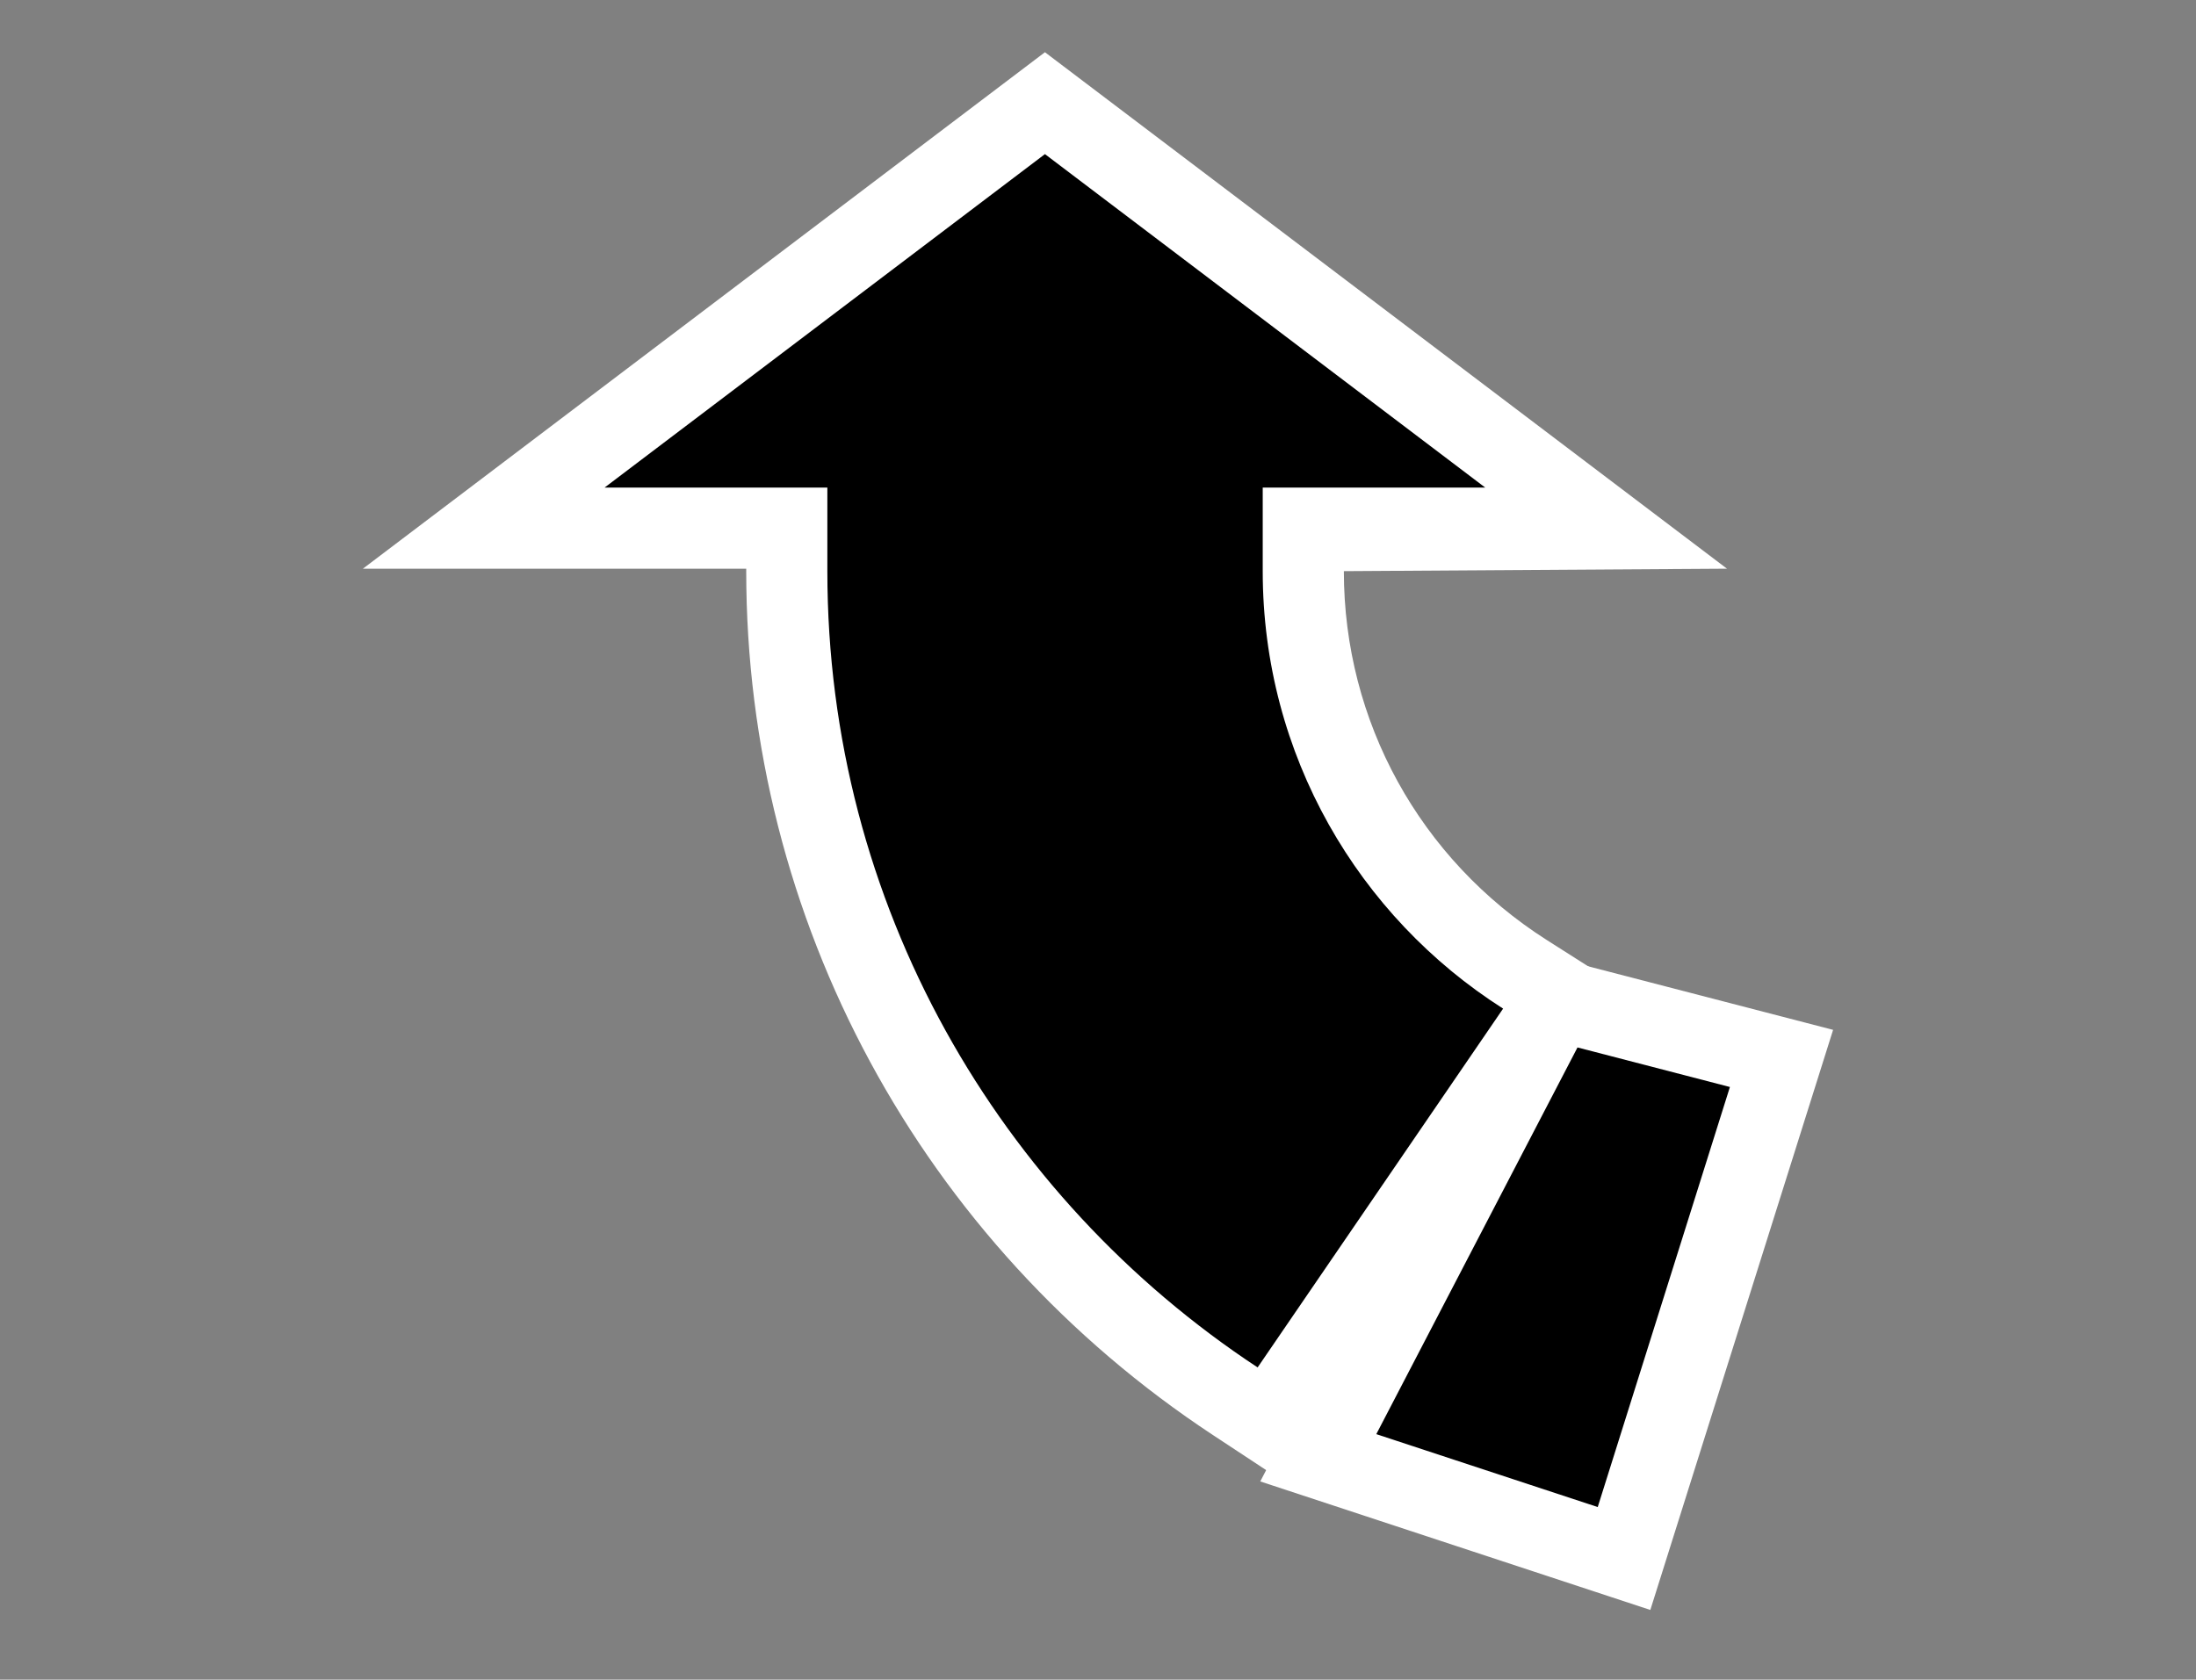 <?xml version="1.0" encoding="utf-8"?>
<!-- Generator: Adobe Illustrator 15.0.0, SVG Export Plug-In . SVG Version: 6.00 Build 0)  -->
<!DOCTYPE svg PUBLIC "-//W3C//DTD SVG 1.1//EN" "http://www.w3.org/Graphics/SVG/1.1/DTD/svg11.dtd">
<svg version="1.1" xmlns:x="http://ns.adobe.com/Extensibility/1.0/" xmlns:i="http://ns.adobe.com/AdobeIllustrator/10.0/" xmlns:graph="http://ns.adobe.com/Graphs/1.0/"
	 xmlns="http://www.w3.org/2000/svg" xmlns:xlink="http://www.w3.org/1999/xlink" x="0px" y="0px" width="24.09px" height="18.43px"
	 viewBox="0 0 24.09 18.43" enable-background="new 0 0 24.09 18.43" xml:space="preserve">
<rect x="0" y="0" width="24.09" height="18.43" fill="#808080" stroke="none"/>
<g id="ST">
	<rect x="-0.002" y="0.003" fill="none" width="24.094" height="18.425"/>
</g>
<g id="图层_4">
	<g>
		<g>
			<path fill="#FFFFFF" d="M14.039,16.229l-0.73-0.481c-3.208-2.113-5.123-5.656-5.123-9.481V6.24H3.981l7.482-5.667l7.482,5.667
				l-4.203,0.027c0,1.648,0.834,3.161,2.227,4.048l0.777,0.494L14.039,16.229z M9.284,4.459h0.684v1.808
				c0,2.93,1.334,5.667,3.613,7.478l1.691-2.474c-1.461-1.242-2.31-3.054-2.31-5.004V4.459h0.681l-2.179-1.652L9.284,4.459z"/>
			<path fill="#FFFFFF" d="M18.104,17.665l-4.279-1.41l3.02-5.802l3.264,0.847L18.104,17.665z M16.373,15.218l0.576,0.189
				l0.896-2.853l-0.078-0.021L16.373,15.218z"/>
		</g>
		<g>
			<path d="M13.852,6.267V5.35h2.441l-4.83-3.659L6.632,5.35h2.444v0.917c0,3.656,1.88,6.866,4.72,8.737l2.693-3.937
				C14.904,10.058,13.852,8.286,13.852,6.267z"/>
			<polygon points="17.305,11.493 15.098,15.736 17.527,16.536 18.977,11.927 			"/>
		</g>
	</g>
</g>
</svg>
